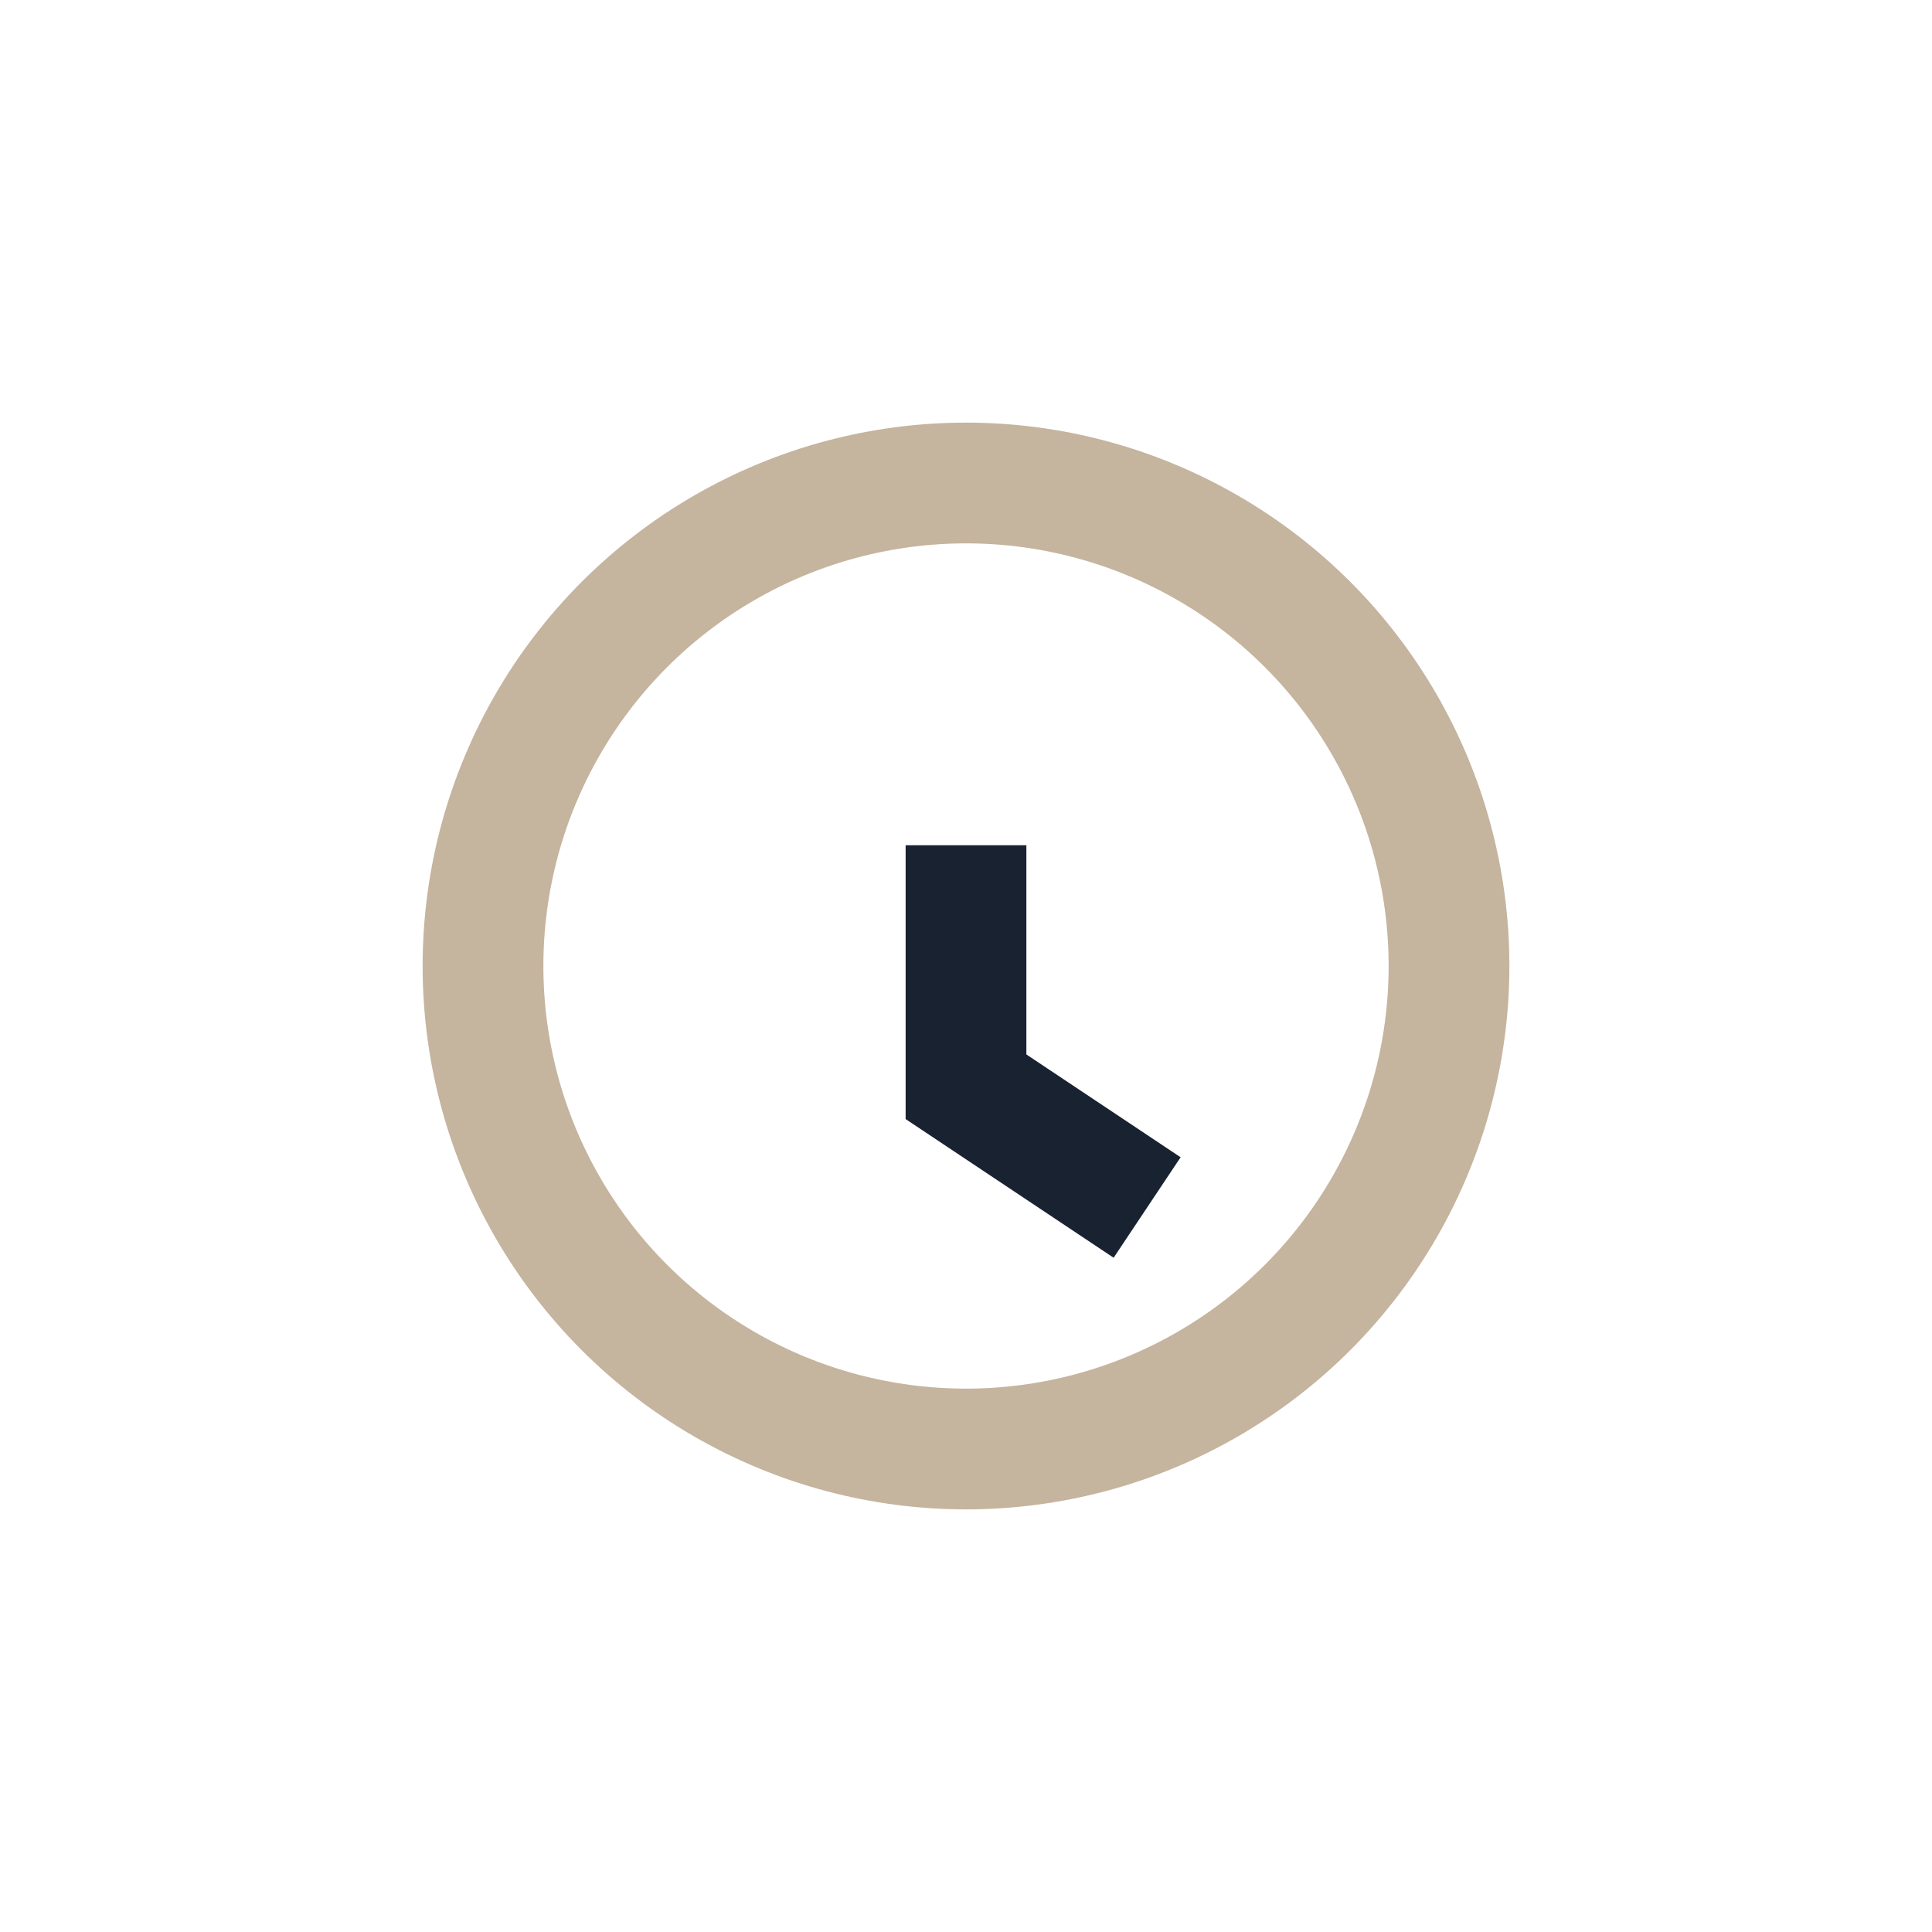 <?xml version="1.0" encoding="UTF-8"?>
<svg xmlns="http://www.w3.org/2000/svg" width="32" height="32" viewBox="0 0 32 32"><circle cx="16" cy="16" r="8" fill="none" stroke="#C5B49E" stroke-width="2"/><path d="M16 14v4l3 2" stroke="#192231" stroke-width="2" fill="none"/></svg>